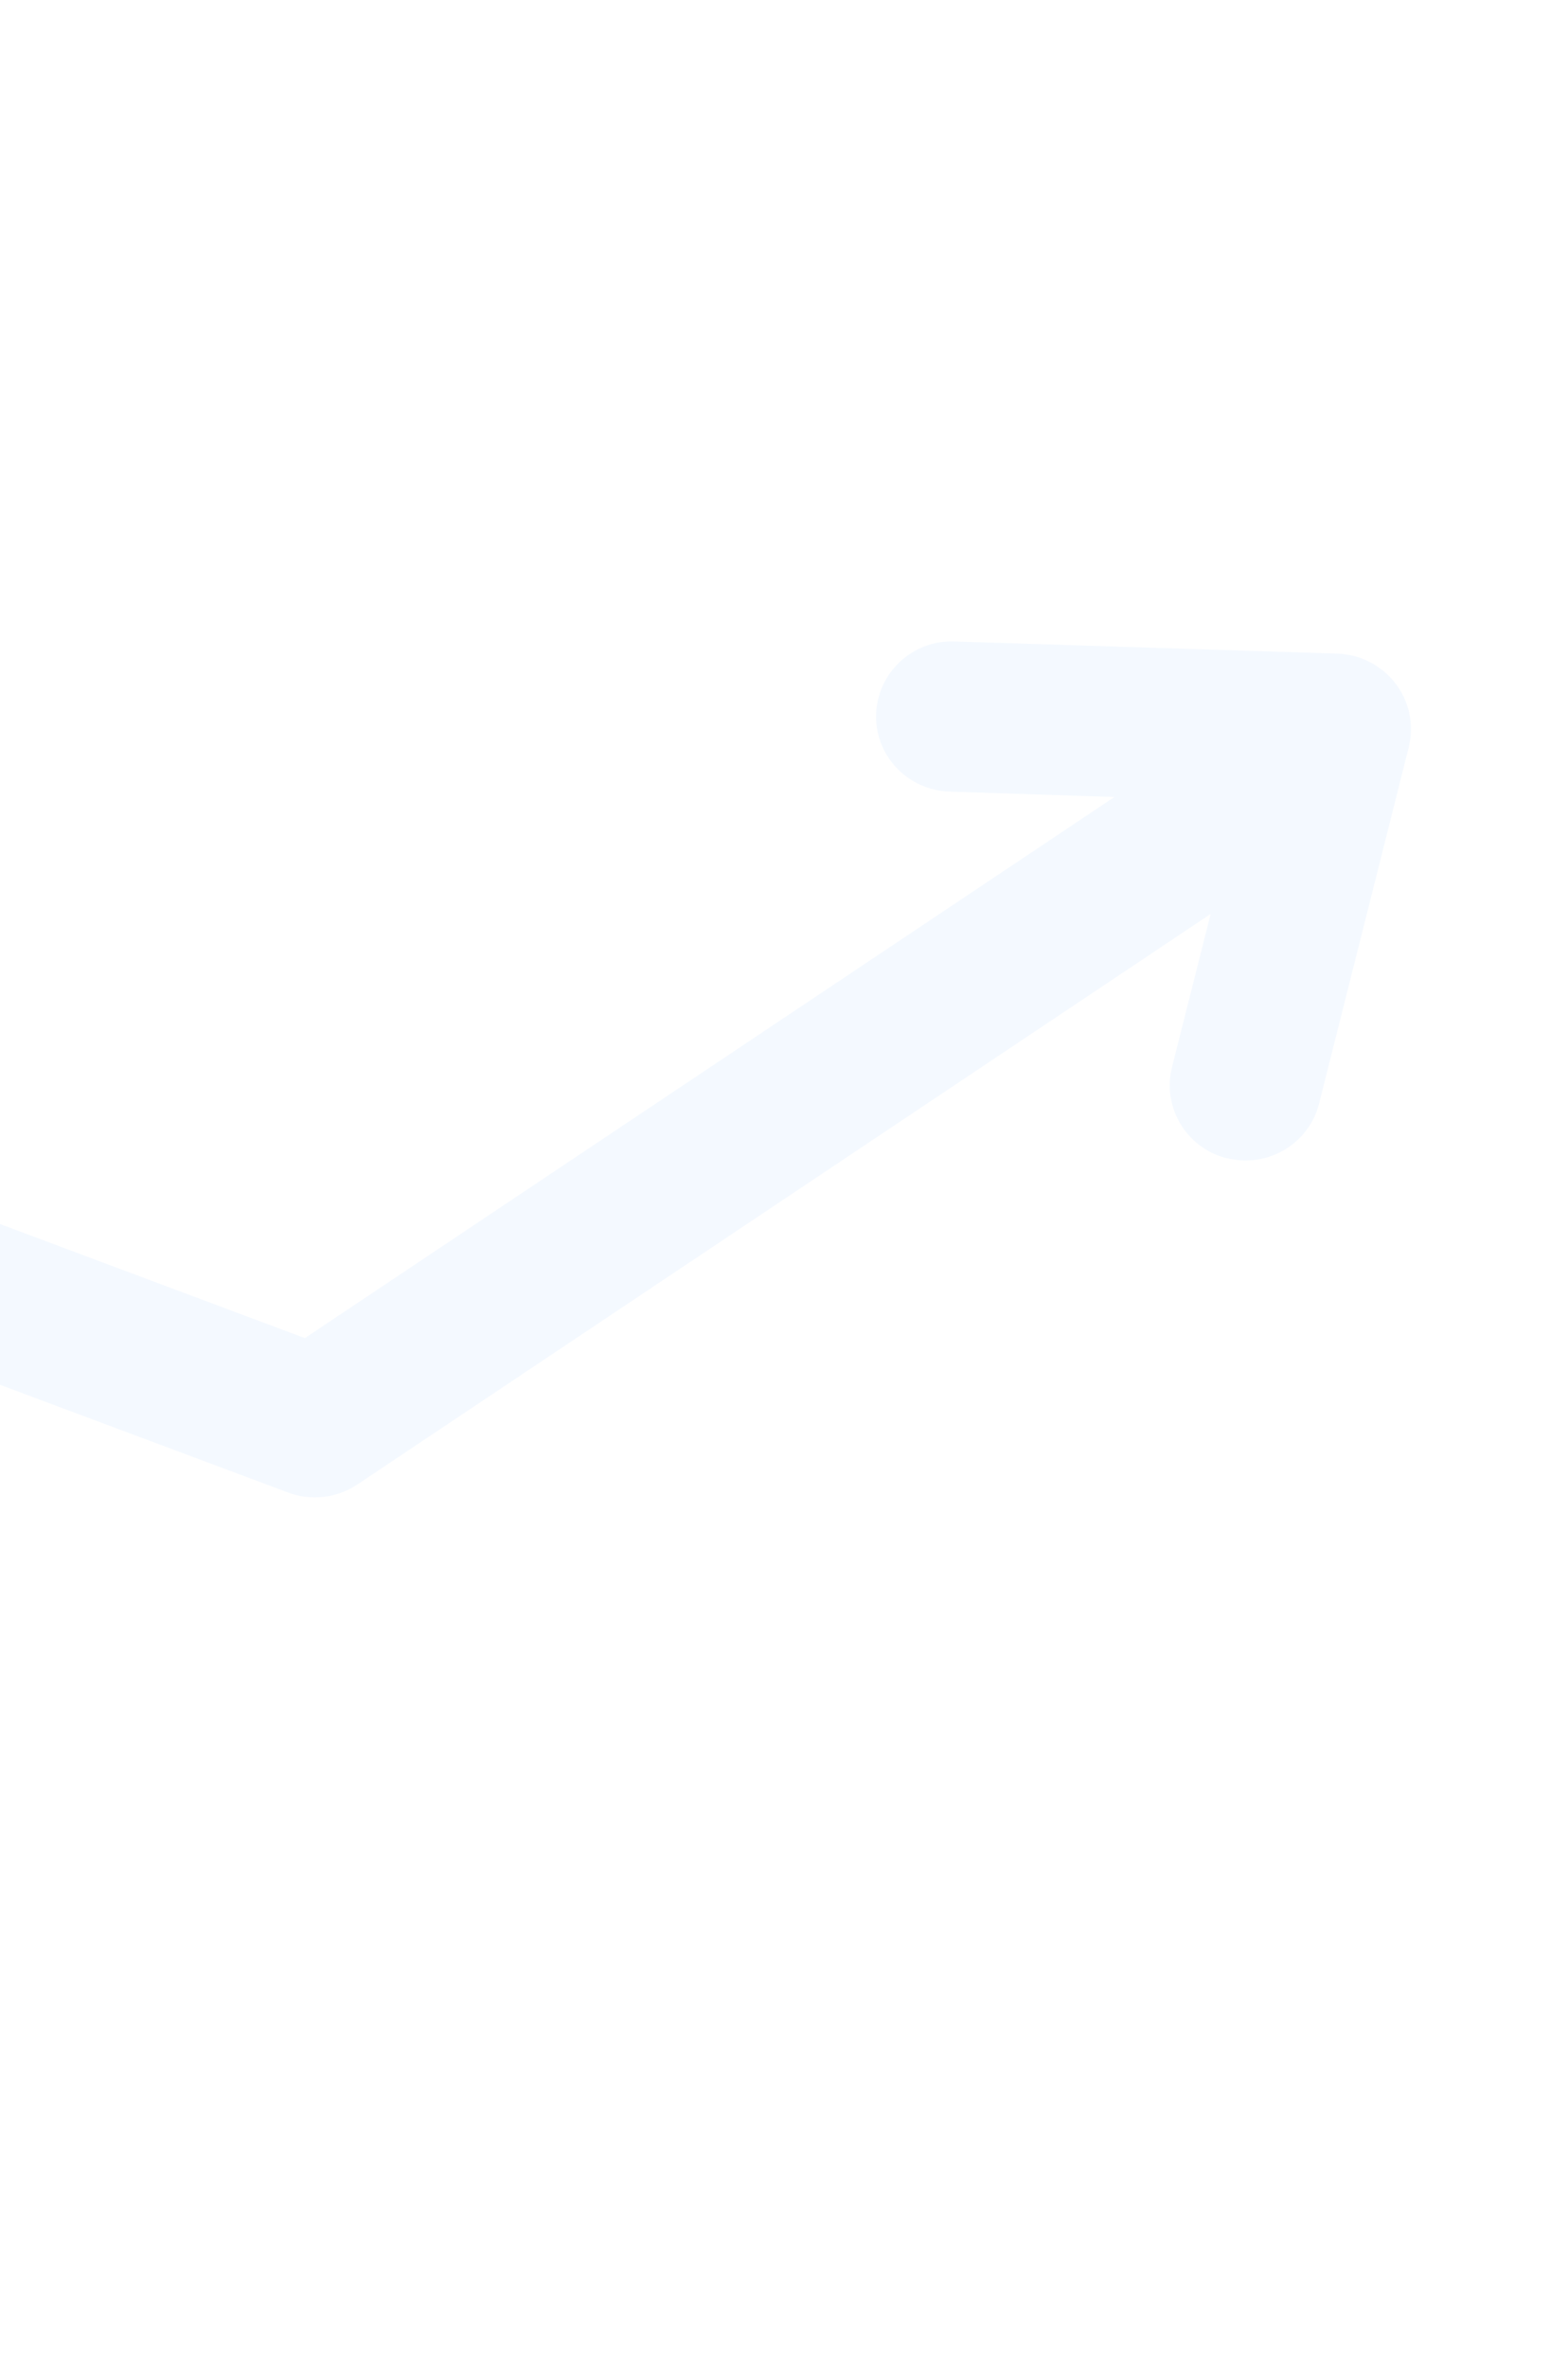<svg width="114" height="172" viewBox="0 0 114 172" fill="none" xmlns="http://www.w3.org/2000/svg">
<g opacity="0.2">
<path d="M95.898 80.218L102.424 54.293C102.815 52.695 102.47 50.975 101.465 49.672C100.46 48.368 98.899 47.549 97.236 47.497L69.37 46.613C66.333 46.51 63.799 48.886 63.697 51.897C63.595 54.907 65.994 57.422 69.031 57.525L81.024 57.916L22.167 97.237L-3.297 87.714C-4.85 87.154 -6.573 87.273 -7.993 88.105L-52.701 113.709C-55.326 115.221 -56.223 118.57 -54.725 121.163C-54.038 122.358 -52.961 123.173 -51.746 123.586C-50.298 124.078 -48.643 123.968 -47.195 123.146L-4.751 98.855L20.945 108.457C22.604 109.085 24.492 108.862 25.961 107.887L88.018 66.416L85.21 77.546C84.511 80.321 86.094 83.135 88.757 84.04C88.902 84.09 89.046 84.139 89.201 84.159C92.146 84.904 95.15 83.136 95.898 80.218Z" fill="#C8E1FF"/>
</g>
</svg>
